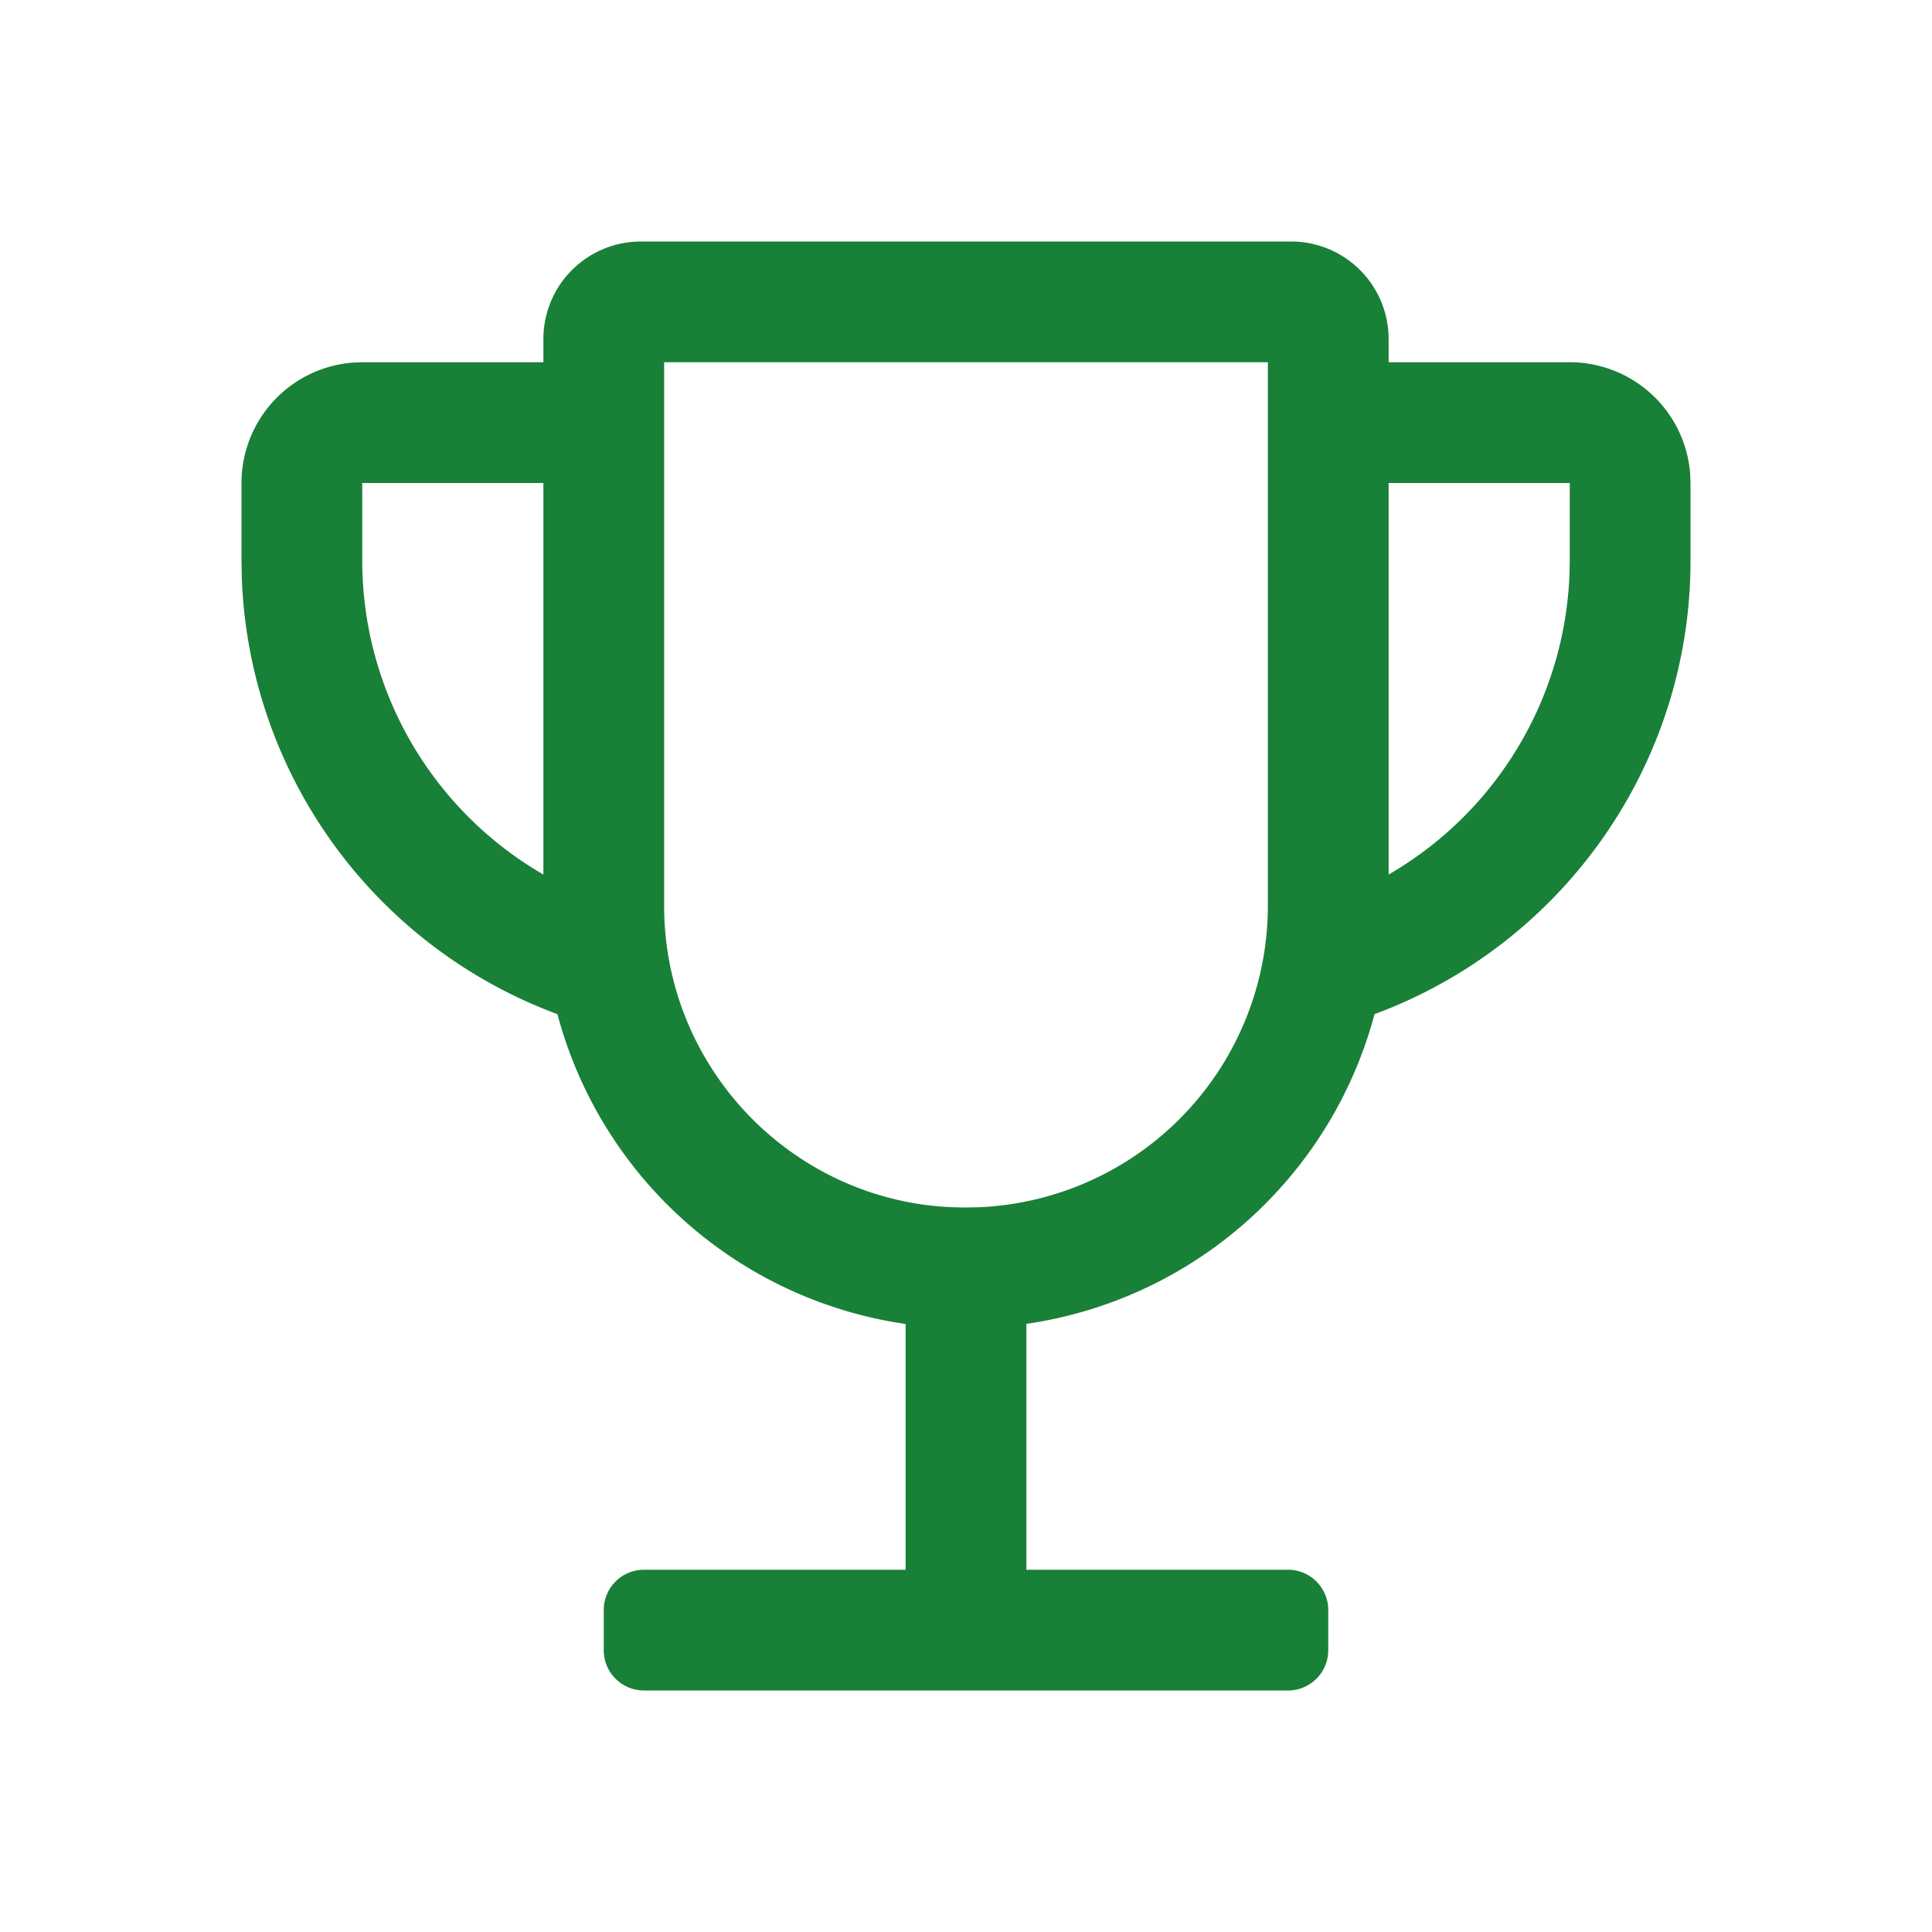 <svg xmlns="http://www.w3.org/2000/svg" width="48" height="48" fill="none"><g clip-path="url(#a)"><path fill="#198038" fill-rule="evenodd" d="M32.078 6H15.922A2.423 2.423 0 0 0 13.5 8.423V9H9l-.224.008A3 3 0 0 0 6 12v1.938l.007.406a12.023 12.023 0 0 0 7.842 10.852 10.511 10.511 0 0 0 8.651 7.698V39H16a1 1 0 0 0-1 1v1a1 1 0 0 0 1 1h16a1 1 0 0 0 1-1v-1a1 1 0 0 0-1-1h-6.5v-6.109a10.516 10.516 0 0 0 8.65-7.695C38.836 23.463 42 18.98 42 13.938V12l-.008-.224A3 3 0 0 0 39 9h-4.5v-.577A2.423 2.423 0 0 0 32.078 6ZM13.5 21.728V12H9v1.938a9.017 9.017 0 0 0 4.5 7.79Zm25.492-7.42a9.02 9.02 0 0 1-4.492 7.42V12H39v1.938l-.008.37ZM16.5 9h15v13.5a7.5 7.5 0 0 1-7.218 7.495l-.31.005-.323-.007c-3.966-.17-7.149-3.46-7.149-7.493V9Z" clip-rule="evenodd"/></g><defs><clipPath id="a"><path fill="#fff" d="M0 0h48v48H0z"/></clipPath></defs></svg>
